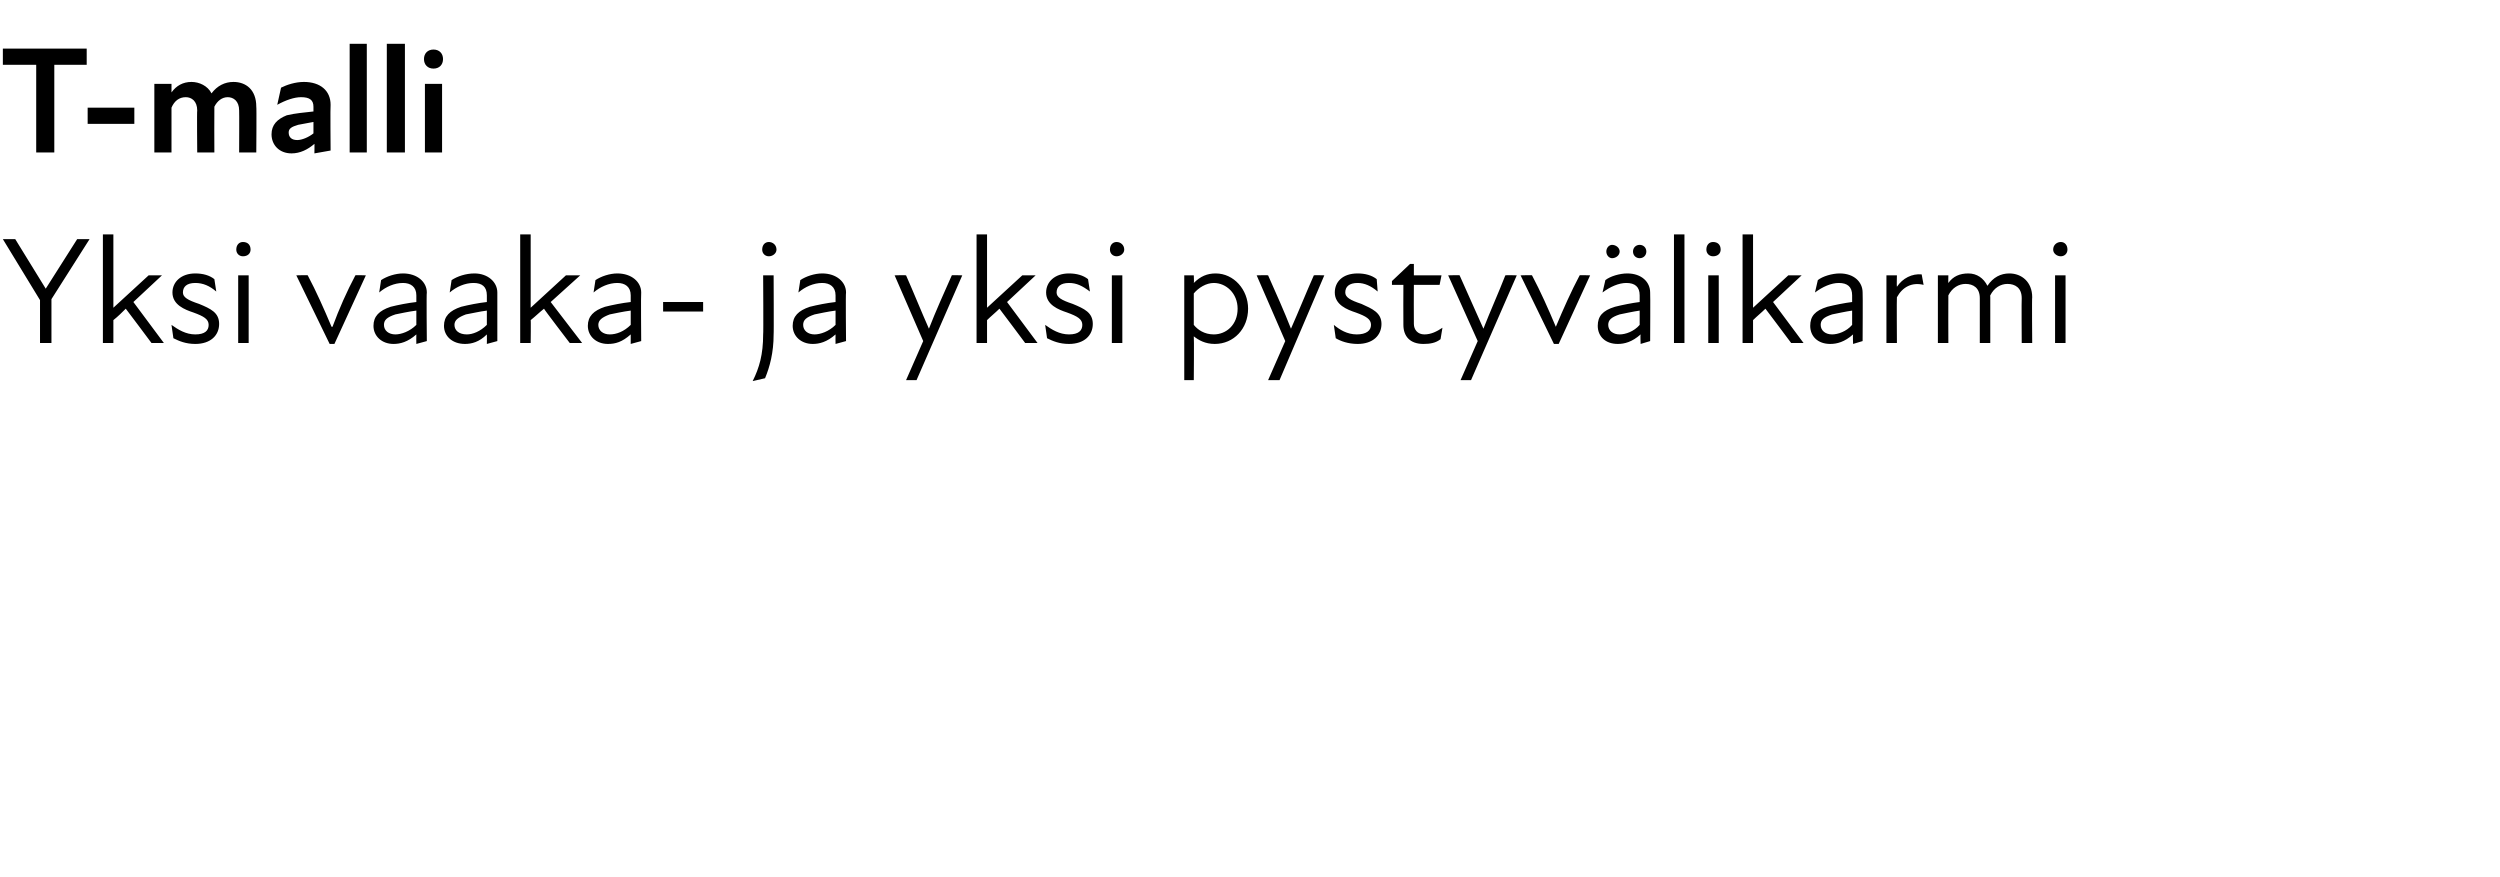 <?xml version="1.0" standalone="no"?>
<!DOCTYPE svg PUBLIC "-//W3C//DTD SVG 1.1//EN" "http://www.w3.org/Graphics/SVG/1.1/DTD/svg11.dtd">
<svg xmlns="http://www.w3.org/2000/svg" version="1.1" width="262.4px" height="92px" viewBox="0 -4 262.4 92" style="top:-4px">
  <desc>T malli Yksi vaaka ja yksi pystyv likarmi</desc>
  <defs/>
  <g id="Polygon177282">
    <path d="M 4.2 27.5 L 0.3 21.1 L 1.6 21.1 L 4.8 26.3 L 8.1 21.1 L 9.4 21.1 L 5.4 27.4 L 5.4 32 L 4.2 32 L 4.2 27.5 Z M 10.8 20.6 L 11.9 20.6 L 11.9 28.3 L 15.6 24.9 L 17 24.9 L 14 27.7 L 17.2 32 L 15.9 32 C 15.9 32 13.23 28.42 13.2 28.4 C 12.8 28.8 12.4 29.2 11.9 29.6 C 11.9 29.55 11.9 32 11.9 32 L 10.8 32 L 10.8 20.6 Z M 18.2 31.5 C 18.2 31.5 18 30.1 18 30.1 C 18.7 30.6 19.5 31.1 20.5 31.1 C 21.5 31.1 21.9 30.7 21.9 30.1 C 21.9 29.5 21.4 29.2 20.3 28.8 C 19.4 28.5 18.1 28 18.1 26.7 C 18.1 25.6 19 24.7 20.5 24.7 C 21.3 24.7 22 24.9 22.5 25.3 C 22.5 25.3 22.7 26.6 22.7 26.6 C 22 26 21.3 25.7 20.5 25.7 C 19.6 25.7 19.2 26.1 19.2 26.7 C 19.2 27.2 19.7 27.5 20.9 27.9 C 22.1 28.4 23 28.8 23 30 C 23 31.2 22.1 32.1 20.5 32.1 C 19.5 32.1 18.8 31.8 18.2 31.5 Z M 25 24.9 L 26.1 24.9 L 26.1 32 L 25 32 L 25 24.9 Z M 25.5 21.4 C 26 21.4 26.3 21.7 26.3 22.2 C 26.3 22.6 26 22.9 25.5 22.9 C 25.1 22.9 24.8 22.6 24.8 22.2 C 24.8 21.7 25.1 21.4 25.5 21.4 Z M 31.1 24.9 C 31.1 24.9 32.34 24.86 32.3 24.9 C 33.2 26.6 34 28.4 34.8 30.3 C 34.8 30.3 34.9 30.3 34.9 30.3 C 35.6 28.4 36.4 26.6 37.3 24.9 C 37.28 24.86 38.4 24.9 38.4 24.9 L 35.1 32.1 L 34.6 32.1 L 31.1 24.9 Z M 43.7 31.1 C 42.8 31.9 42 32.1 41.3 32.1 C 40.1 32.1 39.2 31.3 39.2 30.2 C 39.2 29.2 39.8 28.6 41 28.2 C 41.8 28 42.8 27.8 43.7 27.7 C 43.7 27.7 43.7 27 43.7 27 C 43.7 26.1 43.1 25.7 42.3 25.7 C 41.4 25.7 40.5 26.1 39.8 26.7 C 39.8 26.7 40 25.4 40 25.4 C 40.6 25 41.5 24.7 42.3 24.7 C 43.8 24.7 44.8 25.6 44.8 26.7 C 44.75 26.74 44.8 31.8 44.8 31.8 L 43.7 32.1 C 43.7 32.1 43.68 31.12 43.7 31.1 Z M 41.5 31.1 C 42.1 31.1 43 30.8 43.7 30.1 C 43.7 30.1 43.7 28.6 43.7 28.6 C 42.9 28.7 42 28.9 41.5 29 C 40.6 29.3 40.3 29.6 40.3 30.1 C 40.3 30.7 40.8 31.1 41.5 31.1 Z M 51.1 31.1 C 50.3 31.9 49.5 32.1 48.8 32.1 C 47.5 32.1 46.6 31.3 46.6 30.2 C 46.6 29.2 47.2 28.6 48.4 28.2 C 49.2 28 50.2 27.8 51.1 27.7 C 51.1 27.7 51.1 27 51.1 27 C 51.1 26.1 50.6 25.7 49.7 25.7 C 48.8 25.7 47.9 26.1 47.2 26.7 C 47.2 26.7 47.4 25.4 47.4 25.4 C 48 25 48.9 24.7 49.8 24.7 C 51.2 24.7 52.2 25.6 52.2 26.7 C 52.19 26.74 52.2 31.8 52.2 31.8 L 51.1 32.1 C 51.1 32.1 51.12 31.12 51.1 31.1 Z M 49 31.1 C 49.6 31.1 50.4 30.8 51.1 30.1 C 51.1 30.1 51.1 28.6 51.1 28.6 C 50.3 28.7 49.5 28.9 48.9 29 C 48.1 29.3 47.7 29.6 47.7 30.1 C 47.7 30.7 48.2 31.1 49 31.1 Z M 54.6 20.6 L 55.7 20.6 L 55.7 28.3 L 59.4 24.9 L 60.9 24.9 L 57.8 27.7 L 61.1 32 L 59.8 32 C 59.8 32 57.06 28.42 57.1 28.4 C 56.6 28.8 56.2 29.2 55.7 29.6 C 55.73 29.55 55.7 32 55.7 32 L 54.6 32 L 54.6 20.6 Z M 66.2 31.1 C 65.3 31.9 64.6 32.1 63.8 32.1 C 62.6 32.1 61.7 31.3 61.7 30.2 C 61.7 29.2 62.3 28.6 63.5 28.2 C 64.3 28 65.3 27.8 66.2 27.7 C 66.2 27.7 66.2 27 66.2 27 C 66.2 26.1 65.6 25.7 64.8 25.7 C 63.9 25.7 63 26.1 62.3 26.7 C 62.3 26.7 62.5 25.4 62.5 25.4 C 63.1 25 64 24.7 64.8 24.7 C 66.3 24.7 67.3 25.6 67.3 26.7 C 67.26 26.74 67.3 31.8 67.3 31.8 L 66.2 32.1 C 66.2 32.1 66.19 31.12 66.2 31.1 Z M 64 31.1 C 64.7 31.1 65.5 30.8 66.2 30.1 C 66.2 30.1 66.2 28.6 66.2 28.6 C 65.4 28.7 64.5 28.9 64 29 C 63.2 29.3 62.8 29.6 62.8 30.1 C 62.8 30.7 63.3 31.1 64 31.1 Z M 69.6 27.7 L 73.8 27.7 L 73.8 28.7 L 69.6 28.7 L 69.6 27.7 Z M 80 22.2 C 80 21.7 80.3 21.4 80.7 21.4 C 81.1 21.4 81.5 21.7 81.5 22.2 C 81.5 22.6 81.1 22.9 80.7 22.9 C 80.3 22.9 80 22.6 80 22.2 Z M 80.1 31.1 C 80.14 31.14 80.1 24.9 80.1 24.9 L 81.2 24.9 C 81.2 24.9 81.23 31.14 81.2 31.1 C 81.2 33 80.8 34.5 80.3 35.7 C 80.3 35.7 79 36 79 36 C 79.7 34.6 80.1 33.2 80.1 31.1 Z M 87.7 31.1 C 86.8 31.9 86 32.1 85.3 32.1 C 84.1 32.1 83.2 31.3 83.2 30.2 C 83.2 29.2 83.8 28.6 85 28.2 C 85.8 28 86.8 27.8 87.7 27.7 C 87.7 27.7 87.7 27 87.7 27 C 87.7 26.1 87.1 25.7 86.3 25.7 C 85.4 25.7 84.5 26.1 83.8 26.7 C 83.8 26.7 84 25.4 84 25.4 C 84.6 25 85.5 24.7 86.3 24.7 C 87.8 24.7 88.8 25.6 88.8 26.7 C 88.75 26.74 88.8 31.8 88.8 31.8 L 87.7 32.1 C 87.7 32.1 87.68 31.12 87.7 31.1 Z M 85.5 31.1 C 86.1 31.1 87 30.8 87.7 30.1 C 87.7 30.1 87.7 28.6 87.7 28.6 C 86.9 28.7 86 28.9 85.5 29 C 84.6 29.3 84.3 29.6 84.3 30.1 C 84.3 30.7 84.8 31.1 85.5 31.1 Z M 96.9 31.8 L 93.9 24.9 C 93.9 24.9 95.07 24.86 95.1 24.9 C 95.9 26.7 96.7 28.7 97.5 30.5 C 98.2 28.7 99.1 26.7 99.9 24.9 C 99.87 24.86 101 24.9 101 24.9 L 96.2 35.9 L 95.1 35.9 L 96.9 31.8 Z M 102.5 20.6 L 103.6 20.6 L 103.6 28.3 L 107.3 24.9 L 108.7 24.9 L 105.7 27.7 L 108.9 32 L 107.6 32 C 107.6 32 104.93 28.42 104.9 28.4 C 104.5 28.8 104 29.2 103.6 29.6 C 103.6 29.55 103.6 32 103.6 32 L 102.5 32 L 102.5 20.6 Z M 109.9 31.5 C 109.9 31.5 109.7 30.1 109.7 30.1 C 110.4 30.6 111.2 31.1 112.2 31.1 C 113.2 31.1 113.6 30.7 113.6 30.1 C 113.6 29.5 113.1 29.2 112 28.8 C 111.1 28.5 109.8 28 109.8 26.7 C 109.8 25.6 110.7 24.7 112.2 24.7 C 113 24.7 113.7 24.9 114.2 25.3 C 114.2 25.3 114.4 26.6 114.4 26.6 C 113.6 26 113 25.7 112.2 25.7 C 111.3 25.7 110.9 26.1 110.9 26.7 C 110.9 27.2 111.4 27.5 112.6 27.9 C 113.8 28.4 114.7 28.8 114.7 30 C 114.7 31.2 113.8 32.1 112.2 32.1 C 111.2 32.1 110.5 31.8 109.9 31.5 Z M 116.7 24.9 L 117.8 24.9 L 117.8 32 L 116.7 32 L 116.7 24.9 Z M 117.2 21.4 C 117.6 21.4 118 21.7 118 22.2 C 118 22.6 117.6 22.9 117.2 22.9 C 116.8 22.9 116.5 22.6 116.5 22.2 C 116.5 21.7 116.8 21.4 117.2 21.4 Z M 127.5 32.1 C 126.5 32.1 125.8 31.7 125.3 31.3 C 125.34 31.31 125.3 35.9 125.3 35.9 L 124.3 35.9 L 124.3 24.9 L 125.3 24.9 C 125.3 24.9 125.34 25.71 125.3 25.7 C 126 25 126.7 24.7 127.6 24.7 C 129.5 24.7 131 26.4 131 28.4 C 131 30.5 129.5 32.1 127.5 32.1 Z M 127.4 31.1 C 128.7 31.1 129.9 30.1 129.9 28.4 C 129.9 26.8 128.7 25.7 127.4 25.7 C 126.6 25.7 125.8 26.2 125.3 26.8 C 125.3 26.8 125.3 30.1 125.3 30.1 C 125.7 30.6 126.4 31.1 127.4 31.1 Z M 134.9 31.8 L 131.9 24.9 C 131.9 24.9 133.1 24.86 133.1 24.9 C 133.9 26.7 134.8 28.7 135.5 30.5 C 136.3 28.7 137.1 26.7 137.9 24.9 C 137.9 24.86 139 24.9 139 24.9 L 134.3 35.9 L 133.1 35.9 L 134.9 31.8 Z M 140.2 31.5 C 140.2 31.5 140 30.1 140 30.1 C 140.6 30.6 141.4 31.1 142.4 31.1 C 143.4 31.1 143.9 30.7 143.9 30.1 C 143.9 29.5 143.4 29.2 142.3 28.8 C 141.4 28.5 140.1 28 140.1 26.7 C 140.1 25.6 140.9 24.7 142.5 24.7 C 143.3 24.7 144 24.9 144.5 25.3 C 144.5 25.3 144.6 26.6 144.6 26.6 C 143.9 26 143.2 25.7 142.5 25.7 C 141.6 25.7 141.2 26.1 141.2 26.7 C 141.2 27.2 141.7 27.5 142.9 27.9 C 144 28.4 145 28.8 145 30 C 145 31.2 144.1 32.1 142.5 32.1 C 141.5 32.1 140.7 31.8 140.2 31.5 Z M 147.3 30.1 C 147.28 30.08 147.3 25.9 147.3 25.9 L 146.1 25.9 L 146.1 25.5 L 148 23.7 L 148.4 23.7 L 148.4 24.9 L 151.3 24.9 L 151.1 25.9 L 148.4 25.9 C 148.4 25.9 148.38 29.97 148.4 30 C 148.4 30.6 148.8 31.1 149.5 31.1 C 150.2 31.1 150.8 30.8 151.4 30.4 C 151.4 30.4 151.2 31.6 151.2 31.6 C 150.7 32 150.1 32.1 149.4 32.1 C 148 32.1 147.3 31.3 147.3 30.1 Z M 155.1 31.8 L 152 24.9 C 152 24.9 153.25 24.86 153.2 24.9 C 154 26.7 154.9 28.7 155.7 30.5 C 156.4 28.7 157.3 26.7 158 24.9 C 158.05 24.86 159.2 24.9 159.2 24.9 L 154.4 35.9 L 153.3 35.9 L 155.1 31.8 Z M 159.6 24.9 C 159.6 24.9 160.81 24.86 160.8 24.9 C 161.7 26.6 162.5 28.4 163.3 30.3 C 163.3 30.3 163.3 30.3 163.3 30.3 C 164.1 28.4 164.9 26.6 165.8 24.9 C 165.76 24.86 166.9 24.9 166.9 24.9 L 163.6 32.1 L 163.1 32.1 L 159.6 24.9 Z M 172.2 31.1 C 171.3 31.9 170.5 32.1 169.8 32.1 C 168.5 32.1 167.7 31.3 167.7 30.2 C 167.7 29.2 168.2 28.6 169.5 28.2 C 170.3 28 171.3 27.8 172.1 27.7 C 172.1 27.7 172.1 27 172.1 27 C 172.1 26.1 171.6 25.7 170.7 25.7 C 169.9 25.7 169 26.1 168.2 26.7 C 168.2 26.7 168.5 25.4 168.5 25.4 C 169 25 170 24.7 170.8 24.7 C 172.3 24.7 173.2 25.6 173.2 26.7 C 173.23 26.74 173.2 31.8 173.2 31.8 L 172.2 32.1 C 172.2 32.1 172.16 31.12 172.2 31.1 Z M 169.2 21.7 C 169.6 21.7 170 22 170 22.4 C 170 22.8 169.6 23.1 169.2 23.1 C 168.9 23.1 168.6 22.8 168.6 22.4 C 168.6 22 168.9 21.7 169.2 21.7 Z M 170 31.1 C 170.6 31.1 171.5 30.8 172.1 30.1 C 172.1 30.1 172.1 28.6 172.1 28.6 C 171.4 28.7 170.5 28.9 170 29 C 169.1 29.3 168.8 29.6 168.8 30.1 C 168.8 30.7 169.3 31.1 170 31.1 Z M 172.1 21.7 C 172.5 21.7 172.8 22 172.8 22.4 C 172.8 22.8 172.5 23.1 172.1 23.1 C 171.7 23.1 171.4 22.8 171.4 22.4 C 171.4 22 171.7 21.7 172.1 21.7 Z M 175.7 20.6 L 176.8 20.6 L 176.8 32 L 175.7 32 L 175.7 20.6 Z M 179.3 24.9 L 180.4 24.9 L 180.4 32 L 179.3 32 L 179.3 24.9 Z M 179.8 21.4 C 180.3 21.4 180.6 21.7 180.6 22.2 C 180.6 22.6 180.3 22.9 179.8 22.9 C 179.4 22.9 179.1 22.6 179.1 22.2 C 179.1 21.7 179.4 21.4 179.8 21.4 Z M 182.9 20.6 L 184 20.6 L 184 28.3 L 187.7 24.9 L 189.1 24.9 L 186.1 27.7 L 189.3 32 L 188 32 C 188 32 185.33 28.42 185.3 28.4 C 184.9 28.8 184.4 29.2 184 29.6 C 184 29.55 184 32 184 32 L 182.9 32 L 182.9 20.6 Z M 194.5 31.1 C 193.6 31.9 192.8 32.1 192.1 32.1 C 190.8 32.1 190 31.3 190 30.2 C 190 29.2 190.5 28.6 191.8 28.2 C 192.6 28 193.6 27.8 194.4 27.7 C 194.4 27.7 194.4 27 194.4 27 C 194.4 26.1 193.9 25.7 193 25.7 C 192.2 25.7 191.3 26.1 190.5 26.7 C 190.5 26.7 190.8 25.4 190.8 25.4 C 191.3 25 192.3 24.7 193.1 24.7 C 194.6 24.7 195.5 25.6 195.5 26.7 C 195.53 26.74 195.5 31.8 195.5 31.8 L 194.5 32.1 C 194.5 32.1 194.46 31.12 194.5 31.1 Z M 192.3 31.1 C 192.9 31.1 193.8 30.8 194.4 30.1 C 194.4 30.1 194.4 28.6 194.4 28.6 C 193.7 28.7 192.8 28.9 192.3 29 C 191.4 29.3 191.1 29.6 191.1 30.1 C 191.1 30.7 191.6 31.1 192.3 31.1 Z M 198 24.9 L 199.1 24.9 C 199.1 24.9 199.07 26.1 199.1 26.1 C 199.7 25.2 200.7 24.7 201.7 24.8 C 201.7 24.8 201.9 25.9 201.9 25.9 C 200.7 25.6 199.7 26.1 199.1 27.2 C 199.07 27.25 199.1 32 199.1 32 L 198 32 L 198 24.9 Z M 203.4 24.9 L 204.5 24.9 C 204.5 24.9 204.48 25.74 204.5 25.7 C 205 25 205.7 24.7 206.6 24.7 C 207.5 24.7 208.2 25.2 208.6 26 C 209.2 25.1 210 24.7 210.9 24.7 C 212.2 24.7 213.3 25.6 213.3 27.2 C 213.26 27.15 213.3 32 213.3 32 L 212.2 32 C 212.2 32 212.17 27.31 212.2 27.3 C 212.2 26.2 211.5 25.8 210.7 25.8 C 210 25.8 209.3 26.2 208.9 27 C 208.88 26.98 208.9 27.2 208.9 27.2 L 208.9 32 L 207.8 32 C 207.8 32 207.79 27.31 207.8 27.3 C 207.8 26.2 207.1 25.8 206.3 25.8 C 205.6 25.8 204.9 26.2 204.5 27 C 204.48 27.01 204.5 32 204.5 32 L 203.4 32 L 203.4 24.9 Z M 215.7 24.9 L 216.8 24.9 L 216.8 32 L 215.7 32 L 215.7 24.9 Z M 216.3 21.4 C 216.7 21.4 217 21.7 217 22.2 C 217 22.6 216.7 22.9 216.3 22.9 C 215.9 22.9 215.5 22.6 215.5 22.2 C 215.5 21.7 215.9 21.4 216.3 21.4 Z " stroke="none" fill="#000"/>
  </g>
  <g id="Polygon177281">
    <path d="M 3.8 2.8 L 0.3 2.8 L 0.3 1.1 L 9.1 1.1 L 9.1 2.8 L 5.7 2.8 L 5.7 12 L 3.8 12 L 3.8 2.8 Z M 9.2 7.3 L 14.1 7.3 L 14.1 9 L 9.2 9 L 9.2 7.3 Z M 16.2 4.8 L 18 4.8 C 18 4.8 18 5.71 18 5.7 C 18.5 5 19.2 4.6 20.1 4.6 C 20.9 4.6 21.8 5 22.2 5.8 C 22.8 5 23.6 4.6 24.5 4.6 C 25.8 4.6 26.9 5.4 26.9 7.2 C 26.94 7.18 26.9 12 26.9 12 L 25.1 12 C 25.1 12 25.12 7.57 25.1 7.6 C 25.1 6.6 24.5 6.2 23.9 6.2 C 23.3 6.2 22.8 6.6 22.5 7.2 C 22.48 7.22 22.5 12 22.5 12 L 20.7 12 C 20.7 12 20.66 7.57 20.7 7.6 C 20.7 6.6 20.1 6.2 19.5 6.2 C 18.8 6.2 18.3 6.6 18 7.3 C 18 7.28 18 12 18 12 L 16.2 12 L 16.2 4.8 Z M 33 11.1 C 32.3 11.7 31.5 12.1 30.6 12.1 C 29.3 12.1 28.5 11.2 28.5 10.1 C 28.5 9.1 29.1 8.5 30.1 8.1 C 30.9 7.9 32 7.8 32.9 7.7 C 32.9 7.7 32.9 7.2 32.9 7.2 C 32.9 6.5 32.5 6.2 31.6 6.2 C 30.9 6.2 30 6.5 29.1 7 C 29.1 7 29.5 5.2 29.5 5.2 C 30.1 4.9 31 4.6 31.9 4.6 C 33.6 4.6 34.7 5.5 34.7 7 C 34.66 7.02 34.7 11.8 34.7 11.8 L 33 12.1 C 33 12.1 33.02 11.06 33 11.1 Z M 31.2 10.7 C 31.7 10.7 32.4 10.4 32.9 10 C 32.9 10 32.9 8.8 32.9 8.8 C 32.4 8.9 31.8 9 31.3 9.1 C 30.6 9.3 30.3 9.5 30.3 9.9 C 30.3 10.4 30.6 10.7 31.2 10.7 Z M 36.7 0.6 L 38.5 0.6 L 38.5 12 L 36.7 12 L 36.7 0.6 Z M 40.6 0.6 L 42.5 0.6 L 42.5 12 L 40.6 12 L 40.6 0.6 Z M 44.6 4.8 L 46.4 4.8 L 46.4 12 L 44.6 12 L 44.6 4.8 Z M 45.5 1.2 C 46.1 1.2 46.5 1.6 46.5 2.2 C 46.5 2.8 46.1 3.2 45.5 3.2 C 44.9 3.2 44.5 2.8 44.5 2.2 C 44.5 1.6 44.9 1.2 45.5 1.2 Z " stroke="none" fill="#000"/>
  </g>
</svg>
